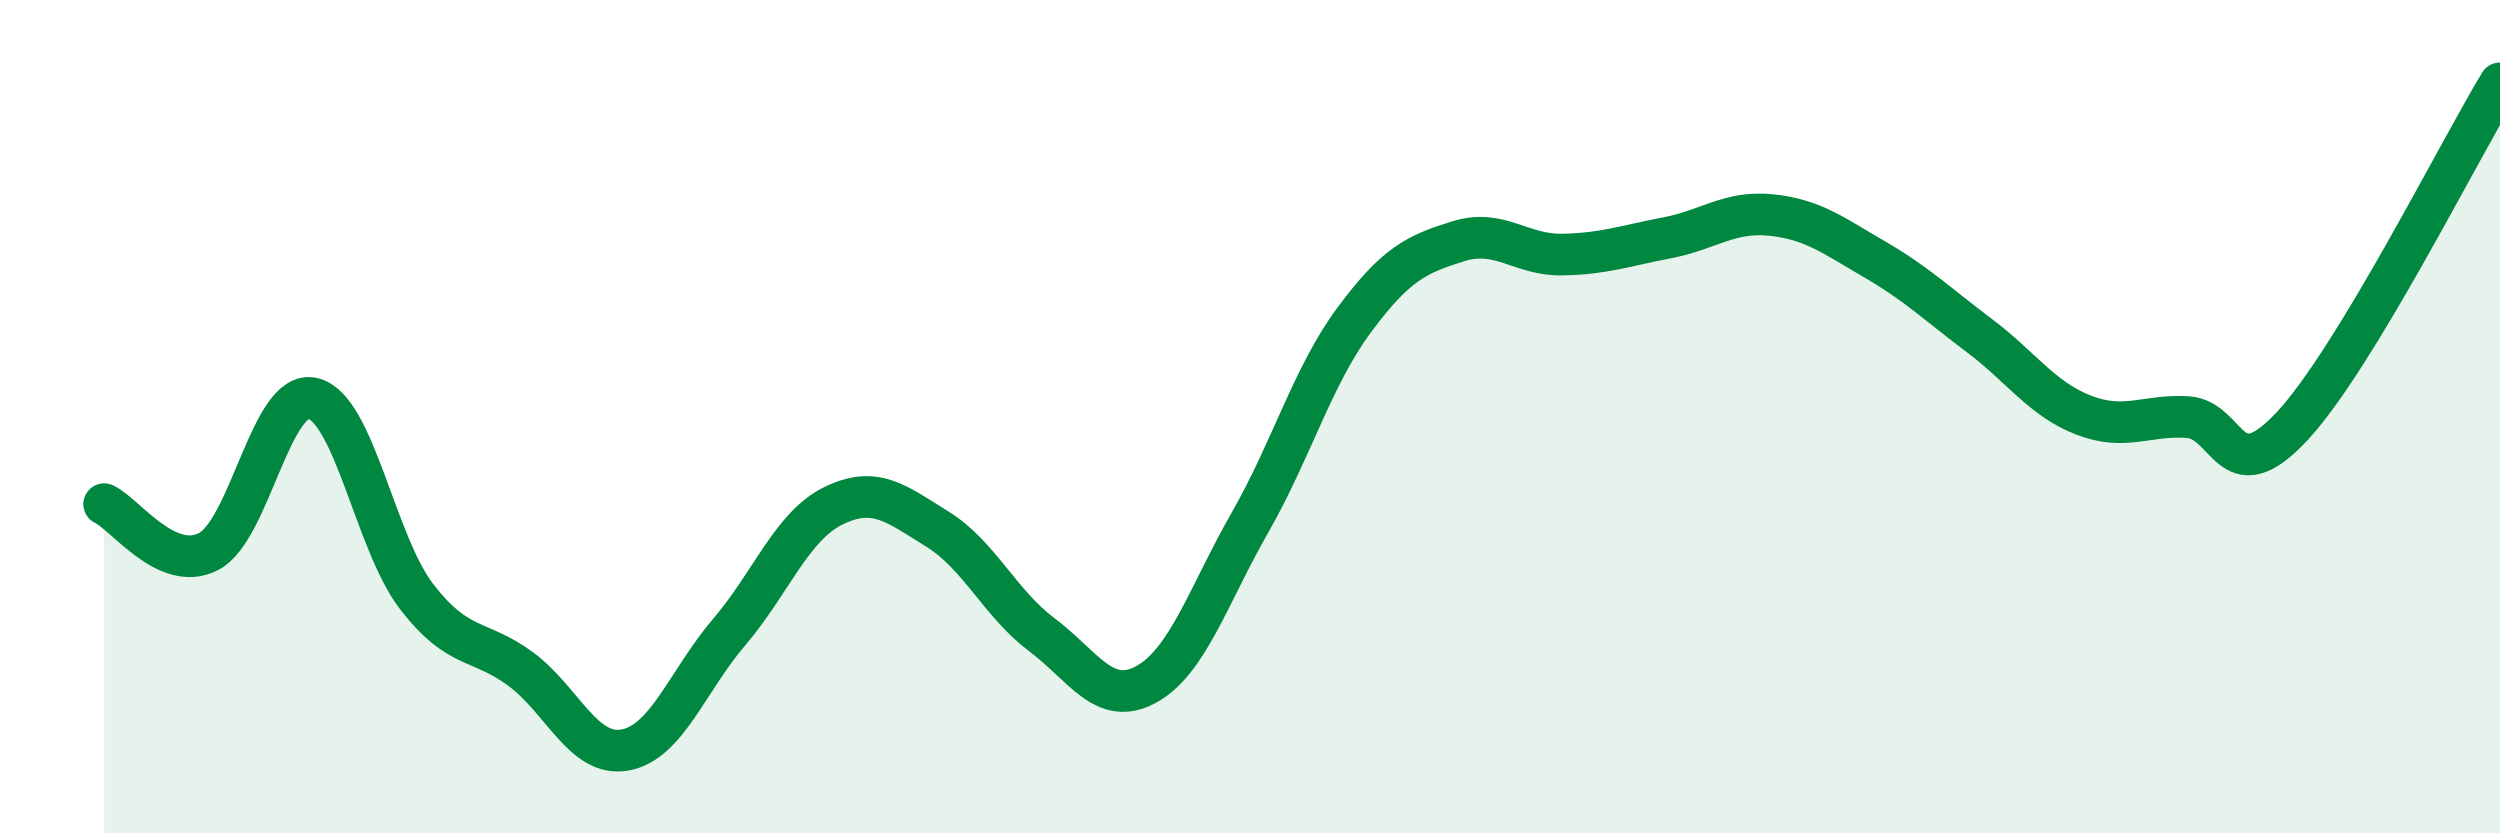 
    <svg width="60" height="20" viewBox="0 0 60 20" xmlns="http://www.w3.org/2000/svg">
      <path
        d="M 2.5,12.1 C 3,12.33 4,13.75 5,13.24 C 6,12.73 6.5,9.34 7.5,9.56 C 8.5,9.78 9,13.02 10,14.32 C 11,15.62 11.5,15.32 12.5,16.06 C 13.5,16.8 14,18.18 15,18 C 16,17.82 16.5,16.34 17.5,15.17 C 18.5,14 19,12.63 20,12.14 C 21,11.65 21.5,12.08 22.5,12.7 C 23.5,13.32 24,14.48 25,15.23 C 26,15.98 26.5,16.97 27.5,16.43 C 28.5,15.89 29,14.29 30,12.54 C 31,10.79 31.5,9.03 32.5,7.68 C 33.5,6.33 34,6.1 35,5.79 C 36,5.48 36.5,6.13 37.5,6.11 C 38.5,6.09 39,5.9 40,5.71 C 41,5.52 41.5,5.06 42.5,5.16 C 43.5,5.26 44,5.65 45,6.23 C 46,6.81 46.5,7.3 47.5,8.05 C 48.5,8.8 49,9.57 50,9.96 C 51,10.35 51.5,9.95 52.5,10.01 C 53.5,10.07 53.5,11.84 55,10.24 C 56.5,8.64 59,3.65 60,2L60 20L2.5 20Z"
        fill="#008740"
        opacity="0.1"
        stroke-linecap="round"
        stroke-linejoin="round"
      />
      <path
        d="M 2.5,12.1 C 3,12.33 4,13.75 5,13.24 C 6,12.73 6.5,9.34 7.5,9.56 C 8.5,9.78 9,13.02 10,14.32 C 11,15.62 11.5,15.32 12.5,16.06 C 13.5,16.8 14,18.18 15,18 C 16,17.82 16.5,16.34 17.5,15.17 C 18.5,14 19,12.63 20,12.14 C 21,11.65 21.5,12.08 22.5,12.7 C 23.5,13.32 24,14.48 25,15.23 C 26,15.98 26.5,16.97 27.5,16.43 C 28.5,15.89 29,14.29 30,12.54 C 31,10.79 31.5,9.03 32.5,7.68 C 33.5,6.33 34,6.1 35,5.79 C 36,5.48 36.5,6.13 37.5,6.11 C 38.5,6.09 39,5.9 40,5.71 C 41,5.52 41.5,5.06 42.5,5.16 C 43.5,5.26 44,5.65 45,6.23 C 46,6.81 46.5,7.3 47.5,8.05 C 48.5,8.8 49,9.57 50,9.96 C 51,10.35 51.5,9.95 52.5,10.01 C 53.5,10.07 53.5,11.84 55,10.24 C 56.5,8.64 59,3.65 60,2"
        stroke="#008740"
        stroke-width="1"
        fill="none"
        stroke-linecap="round"
        stroke-linejoin="round"
      />
    </svg>
  